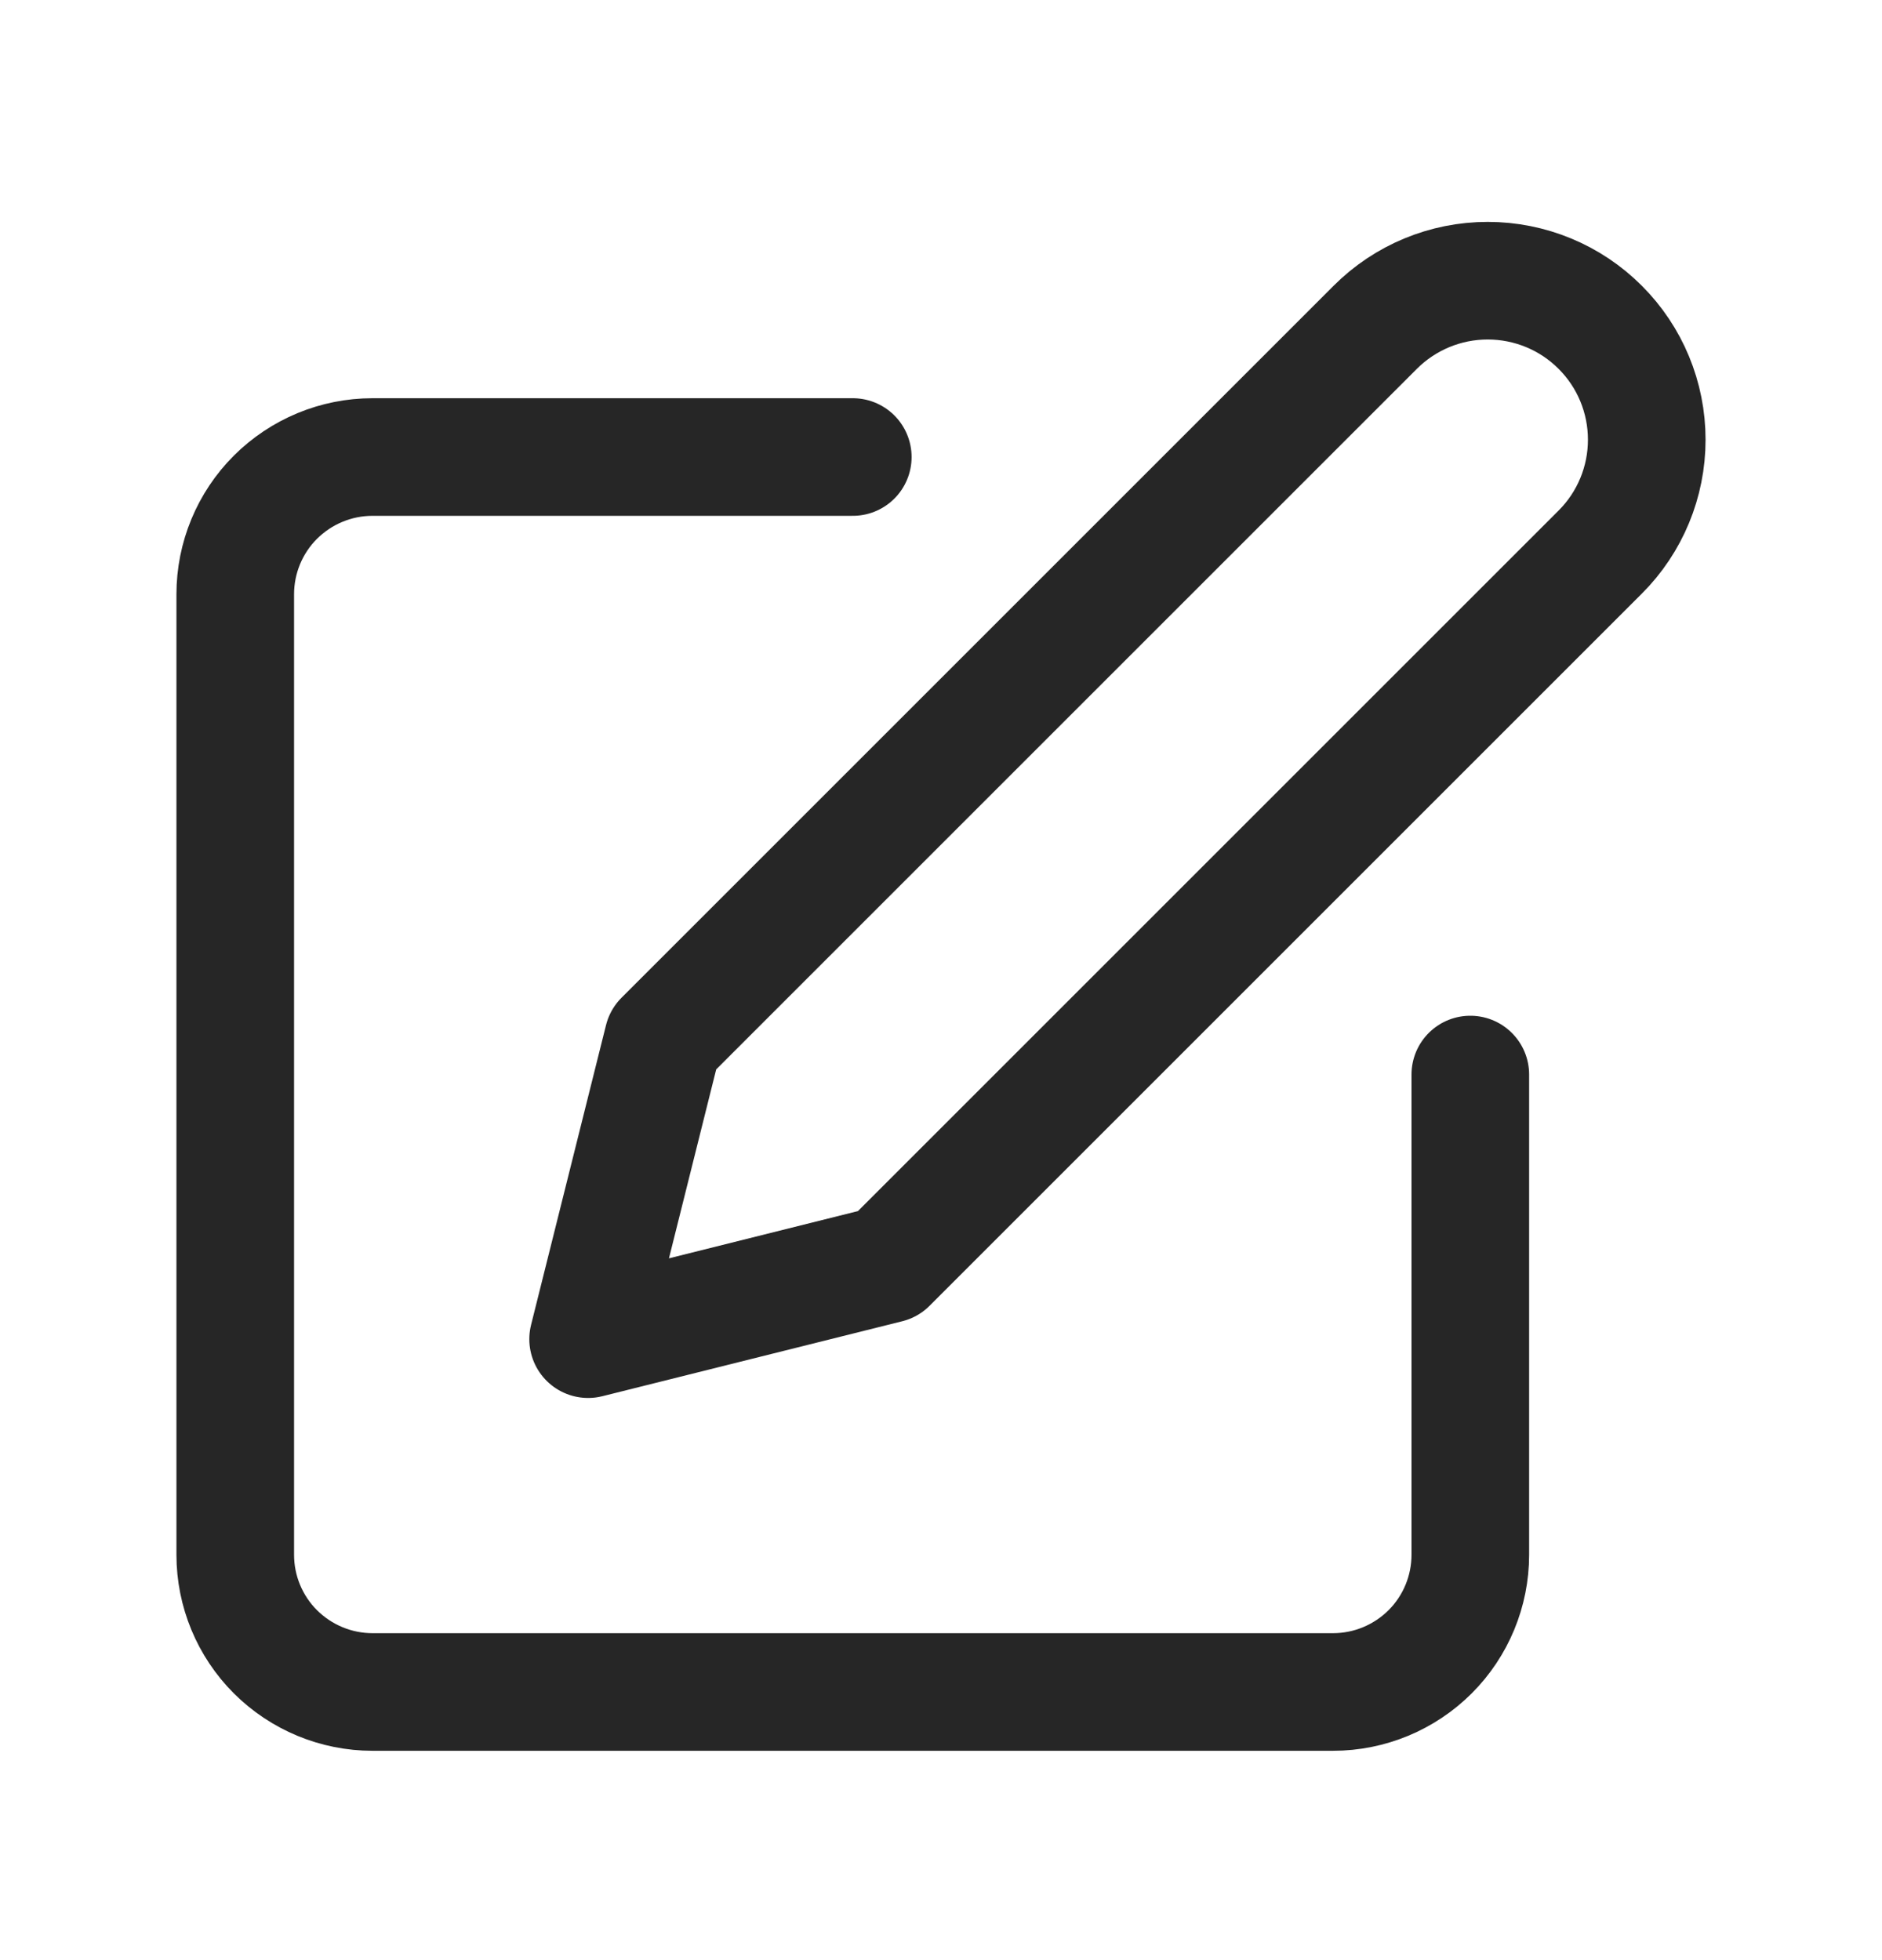 <svg width="24" height="25" viewBox="0 0 24 25" fill="none" xmlns="http://www.w3.org/2000/svg">
<path d="M10.875 5.829H4.75C4.286 5.829 3.841 6.014 3.512 6.342C3.184 6.67 3 7.115 3 7.58V19.83C3 20.294 3.184 20.739 3.512 21.067C3.841 21.395 4.286 21.58 4.75 21.58H17C17.464 21.58 17.909 21.395 18.238 21.067C18.566 20.739 18.75 20.294 18.75 19.83V13.705" stroke="#262626" stroke-width="1.5" stroke-linecap="round" stroke-linejoin="round"/>
<path d="M17.538 4.174C17.919 3.793 18.434 3.58 18.972 3.58C19.51 3.58 20.026 3.793 20.406 4.174C20.787 4.554 21 5.07 21 5.608C21 6.146 20.787 6.662 20.406 7.042L11.324 16.124L7.5 17.08L8.456 13.256L17.538 4.174Z" stroke="#262626" stroke-width="1.5" stroke-linecap="round" stroke-linejoin="round"/>
</svg>
